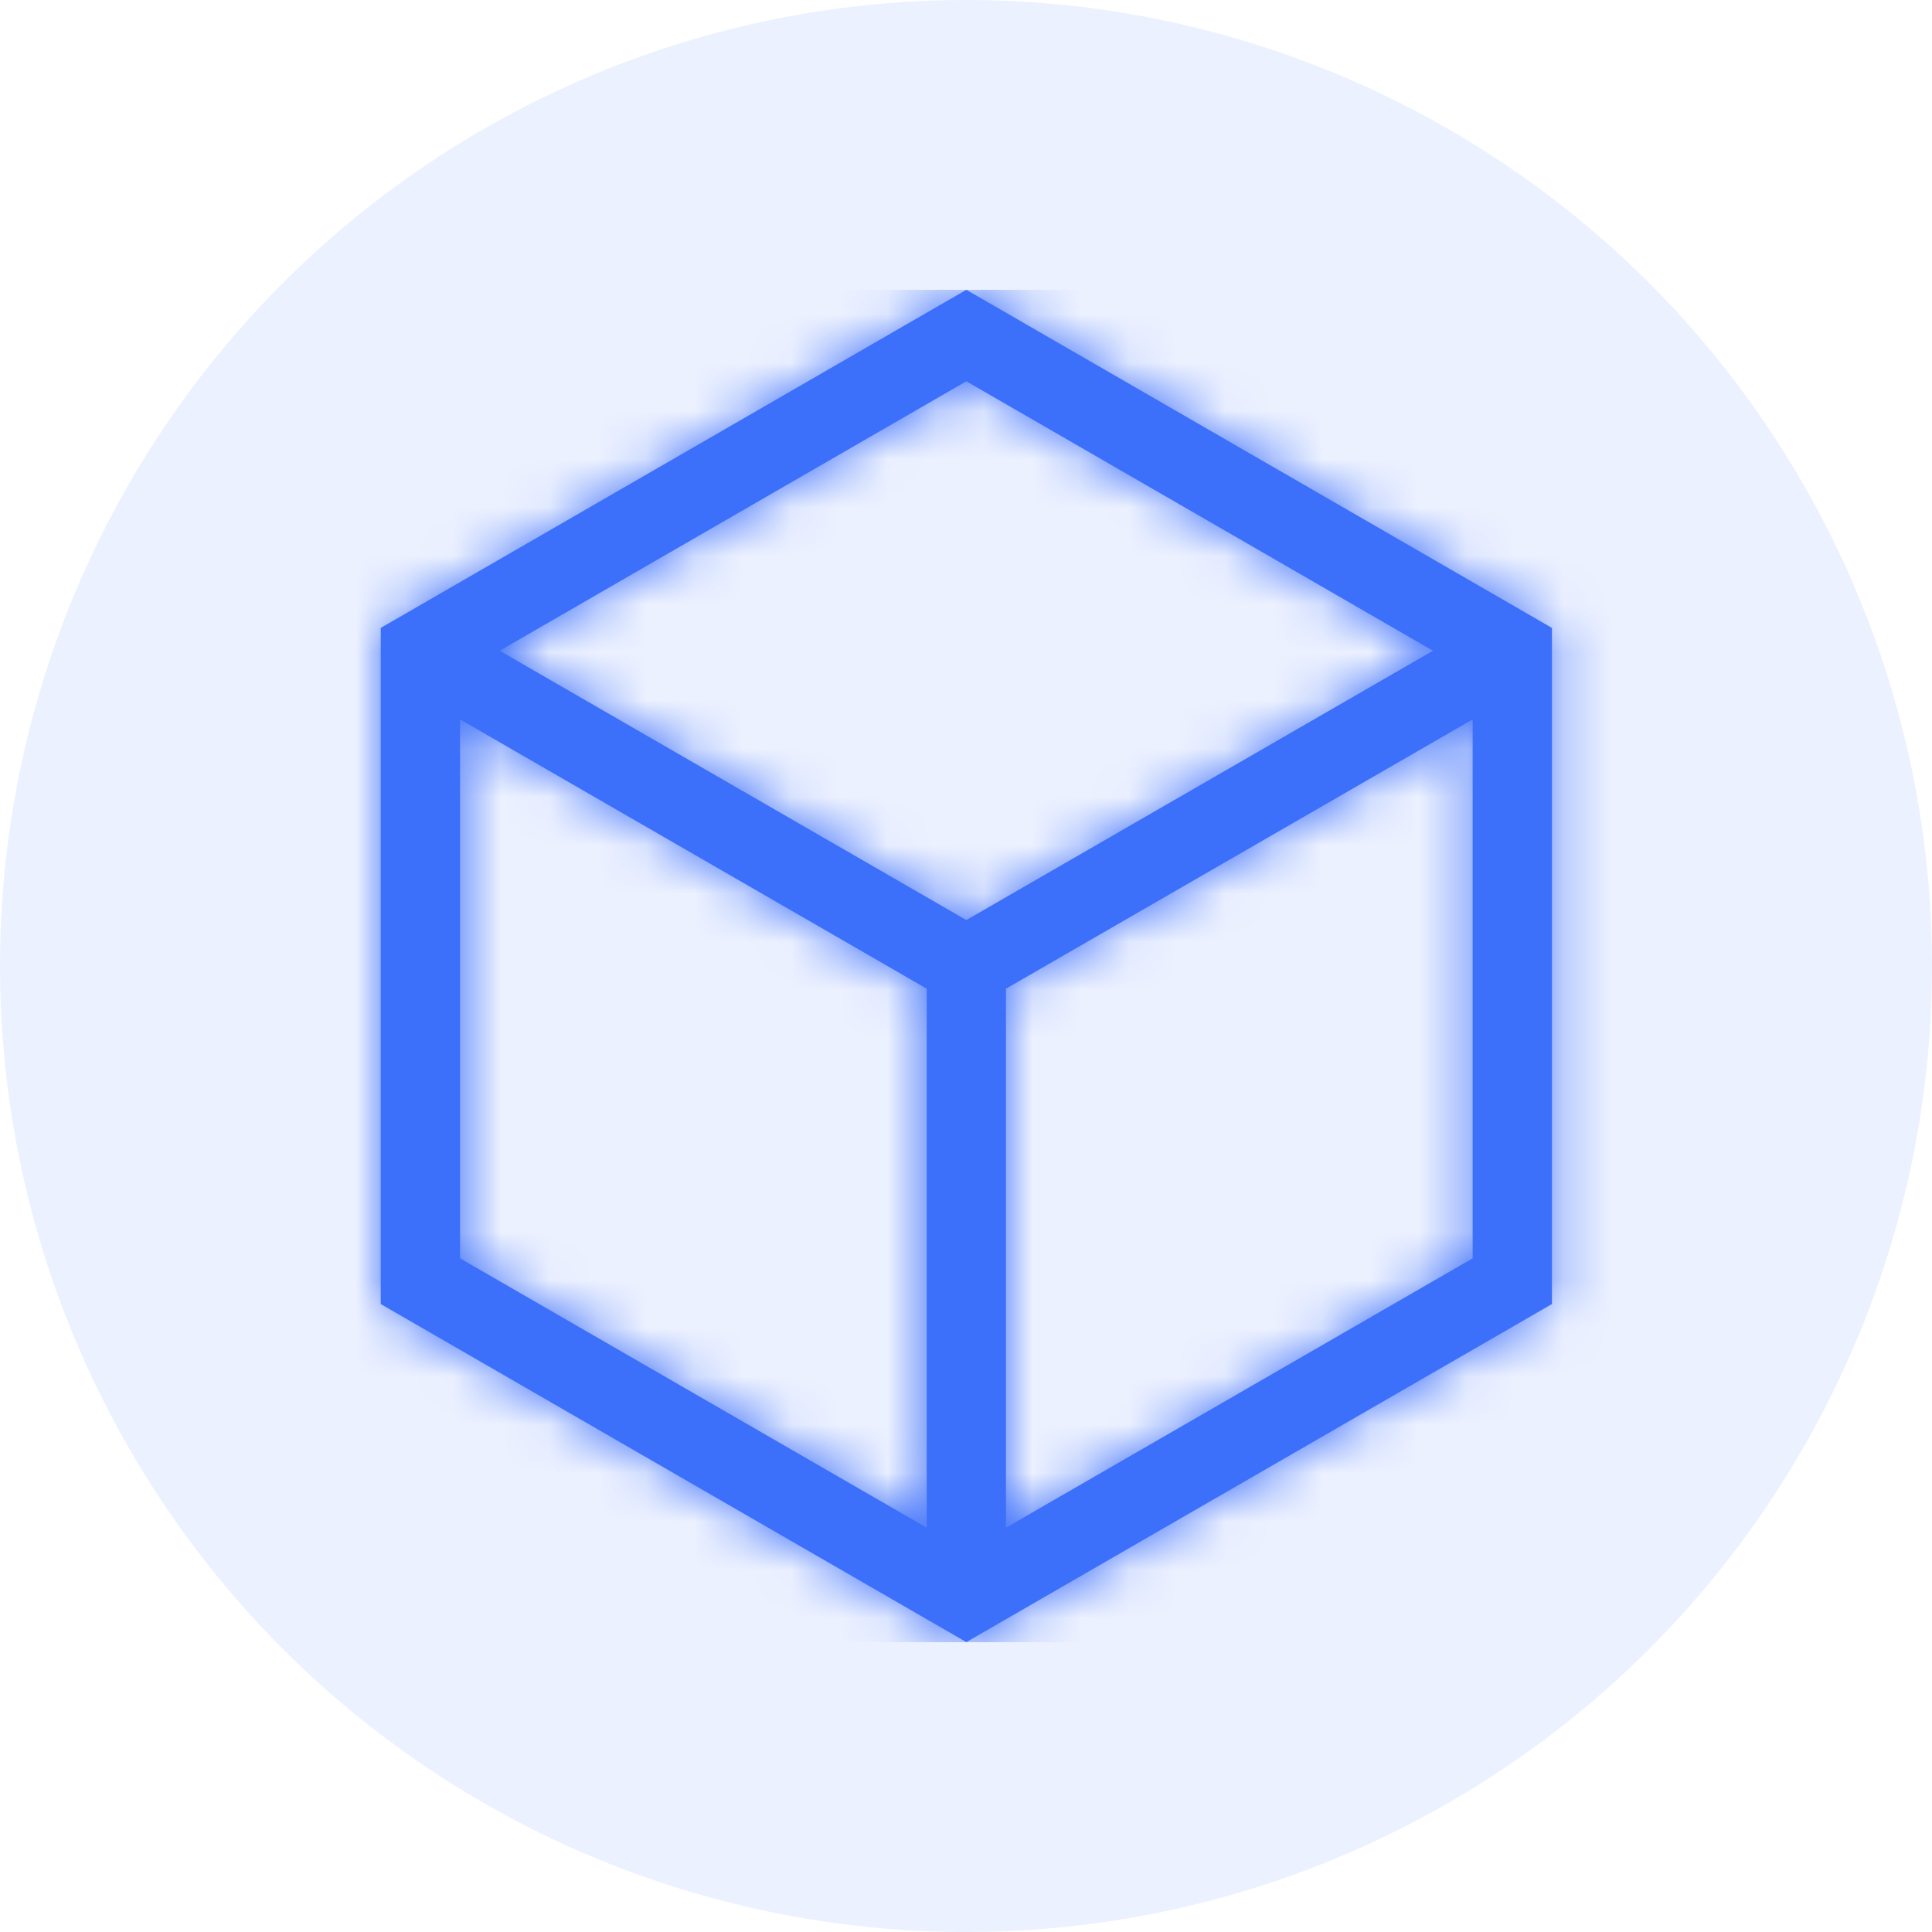<svg xmlns="http://www.w3.org/2000/svg" xmlns:xlink="http://www.w3.org/1999/xlink" width="40" height="40" viewBox="0 0 40 40">
  <defs>
    <path id="block-icon-blue-a" d="M12.14,0 L0.016,7 L0.016,20.999 L12.14,27.998 L24.264,20.999 L24.264,7 L12.14,0 Z M21.802,7.473 L12.14,13.049 L2.477,7.473 L12.14,1.894 L21.802,7.473 Z M1.657,8.894 L11.32,14.47 L11.32,25.63 L1.657,20.052 L1.657,8.894 Z M12.96,25.63 L12.96,14.47 L22.623,8.894 L22.623,20.052 L12.96,25.63 Z"/>
  </defs>
  <g fill="none" fill-rule="evenodd">
    <circle cx="20" cy="20" r="20" fill="#3C6FFA" fill-opacity=".1"/>
    <g transform="translate(7.867 6)">
      <mask id="block-icon-blue-b" fill="#fff">
        <use xlink:href="#block-icon-blue-a"/>
      </mask>
      <use fill="#3C6FFA" fill-rule="nonzero" xlink:href="#block-icon-blue-a"/>
      <g fill="#3C6FFA" mask="url(#block-icon-blue-b)">
        <rect width="28" height="28" transform="translate(-1.867)"/>
      </g>
    </g>
  </g>
</svg>
